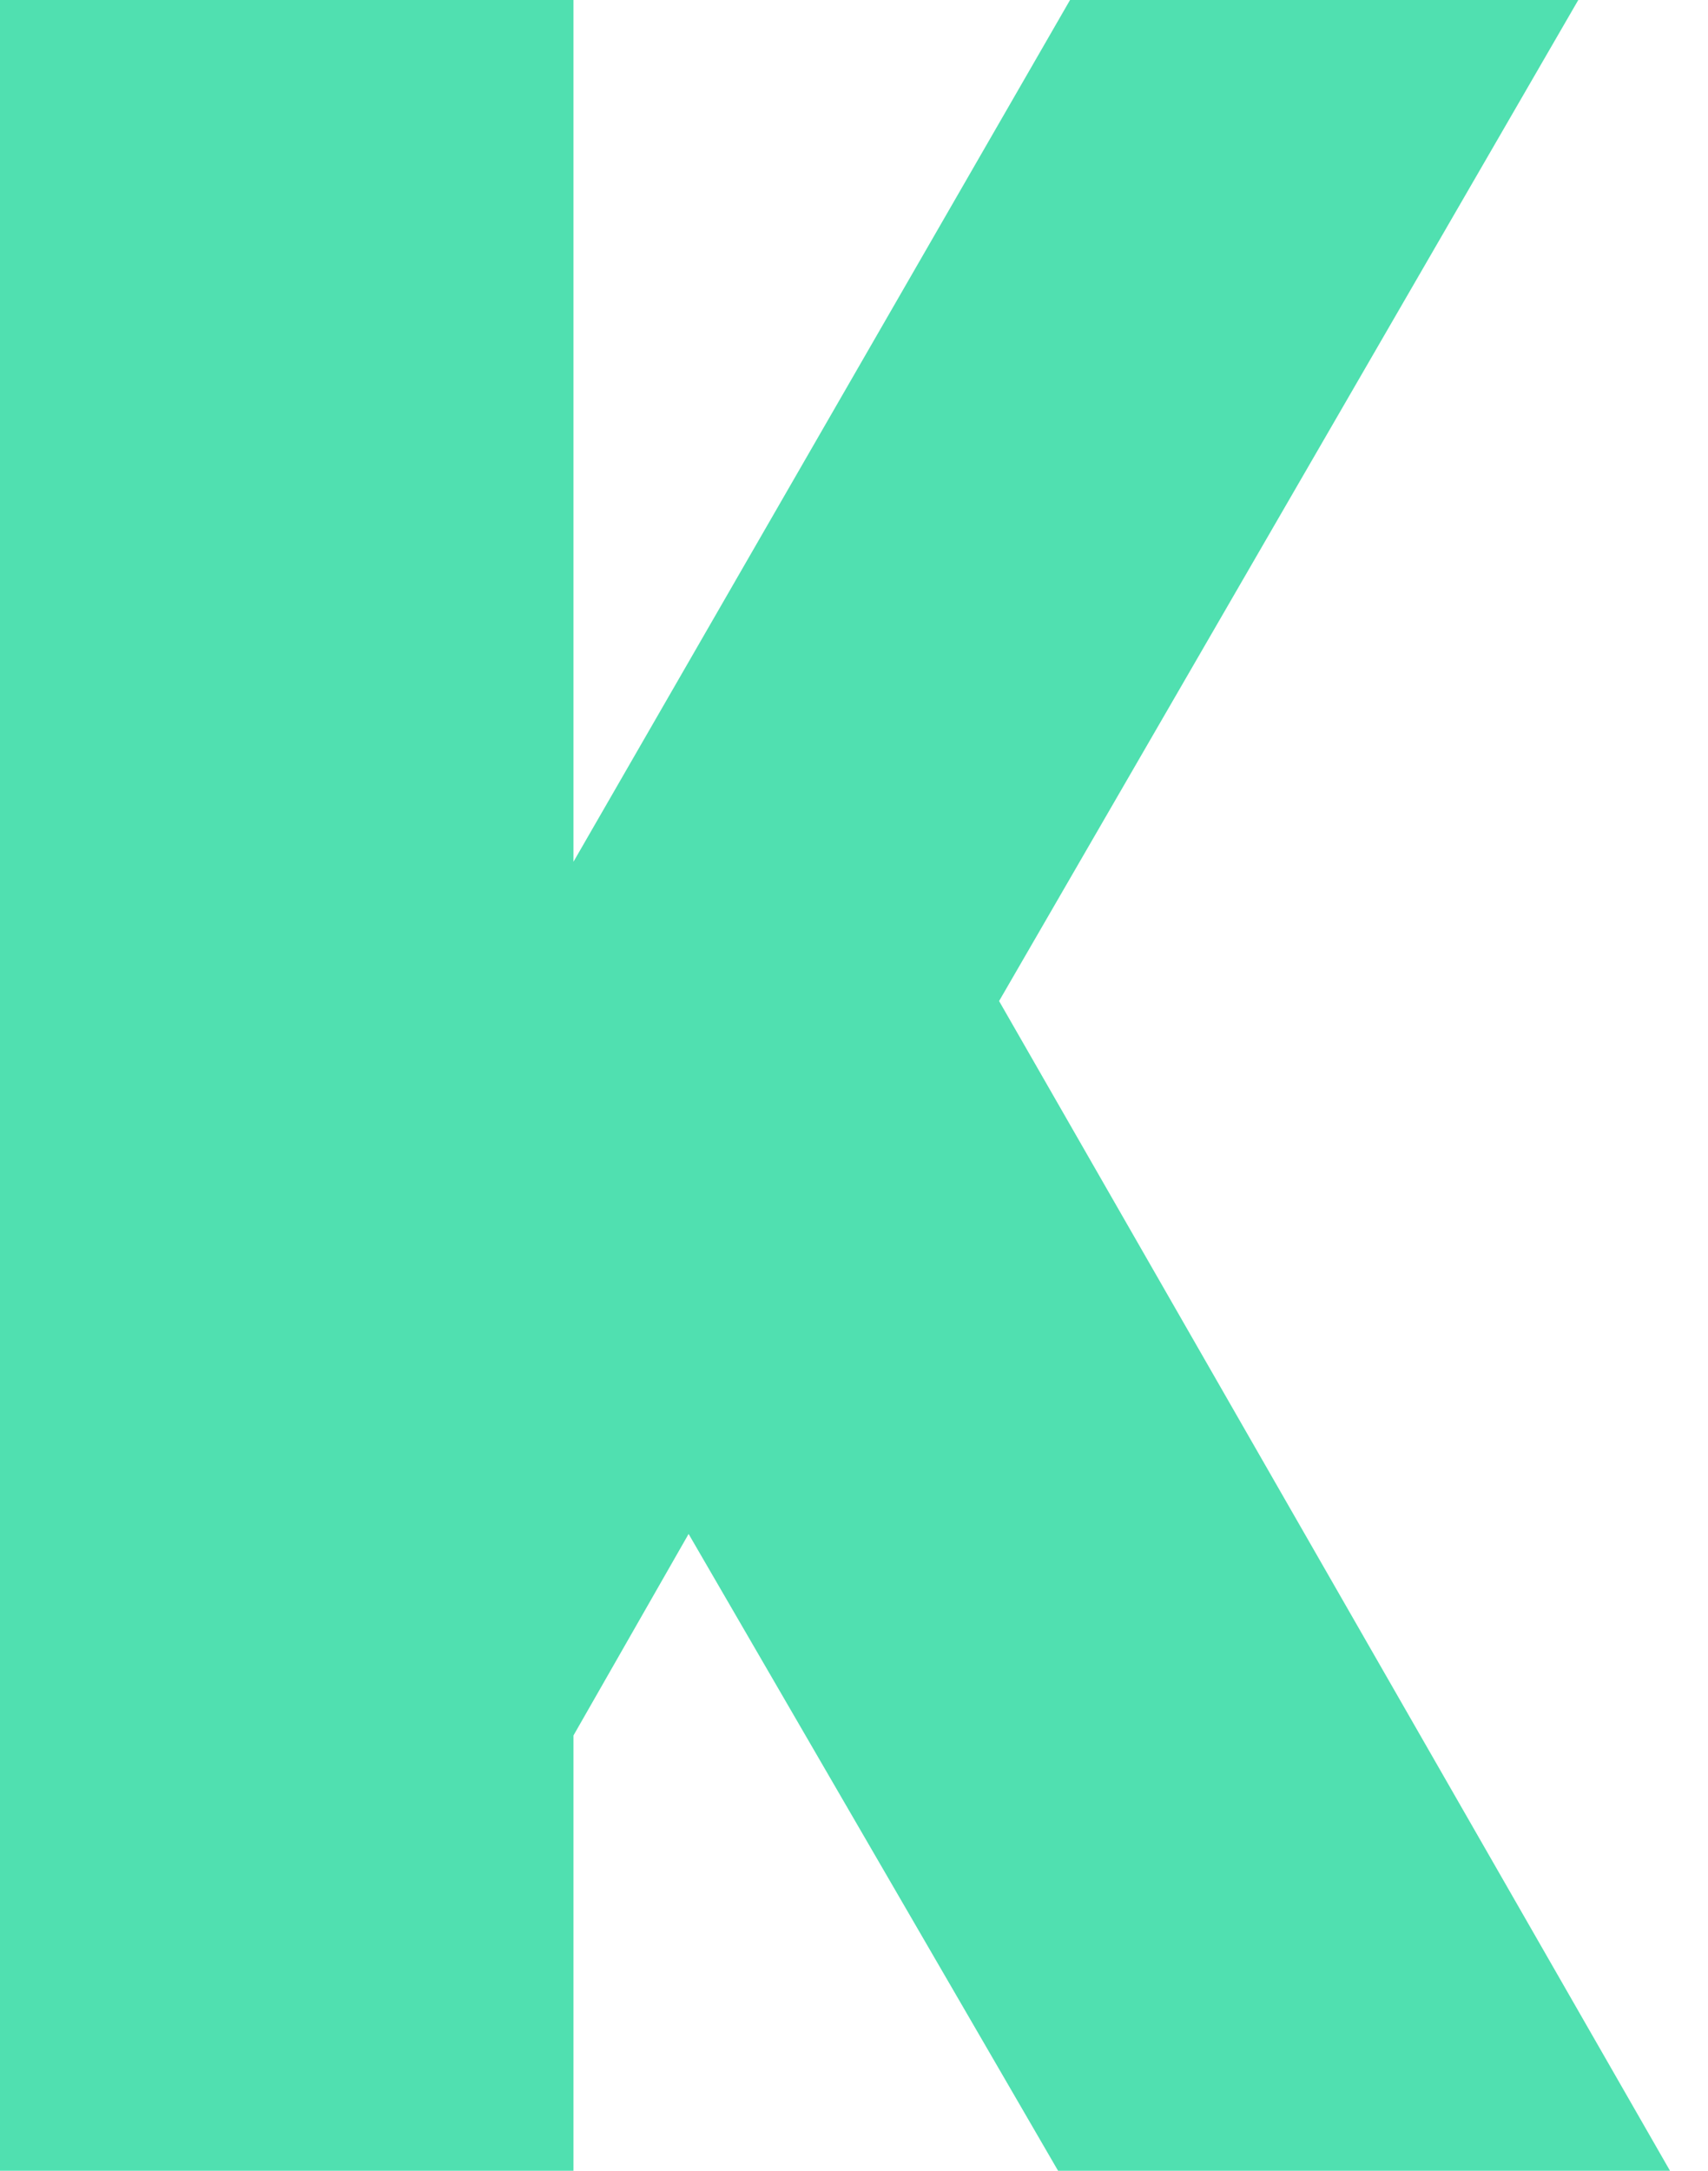 <svg xmlns="http://www.w3.org/2000/svg" version="1.1" xmlns:xlink="http://www.w3.org/1999/xlink" xmlns:svgjs="http://svgjs.dev/svgjs" width="37" height="47"><svg width="37" height="47" viewBox="0 0 37 47" fill="none" xmlns="http://www.w3.org/2000/svg">
<path d="M34.19 0H23.18L12.423 18.658V0H0V47H12.423V37.575L14.917 33.212L22.921 47H36.177L21.643 21.674L34.19 0Z" fill="#50E0B0"></path>
</svg><style>@media (prefers-color-scheme: light) { :root { filter: none; } }
@media (prefers-color-scheme: dark) { :root { filter: none; } }
</style></svg>
